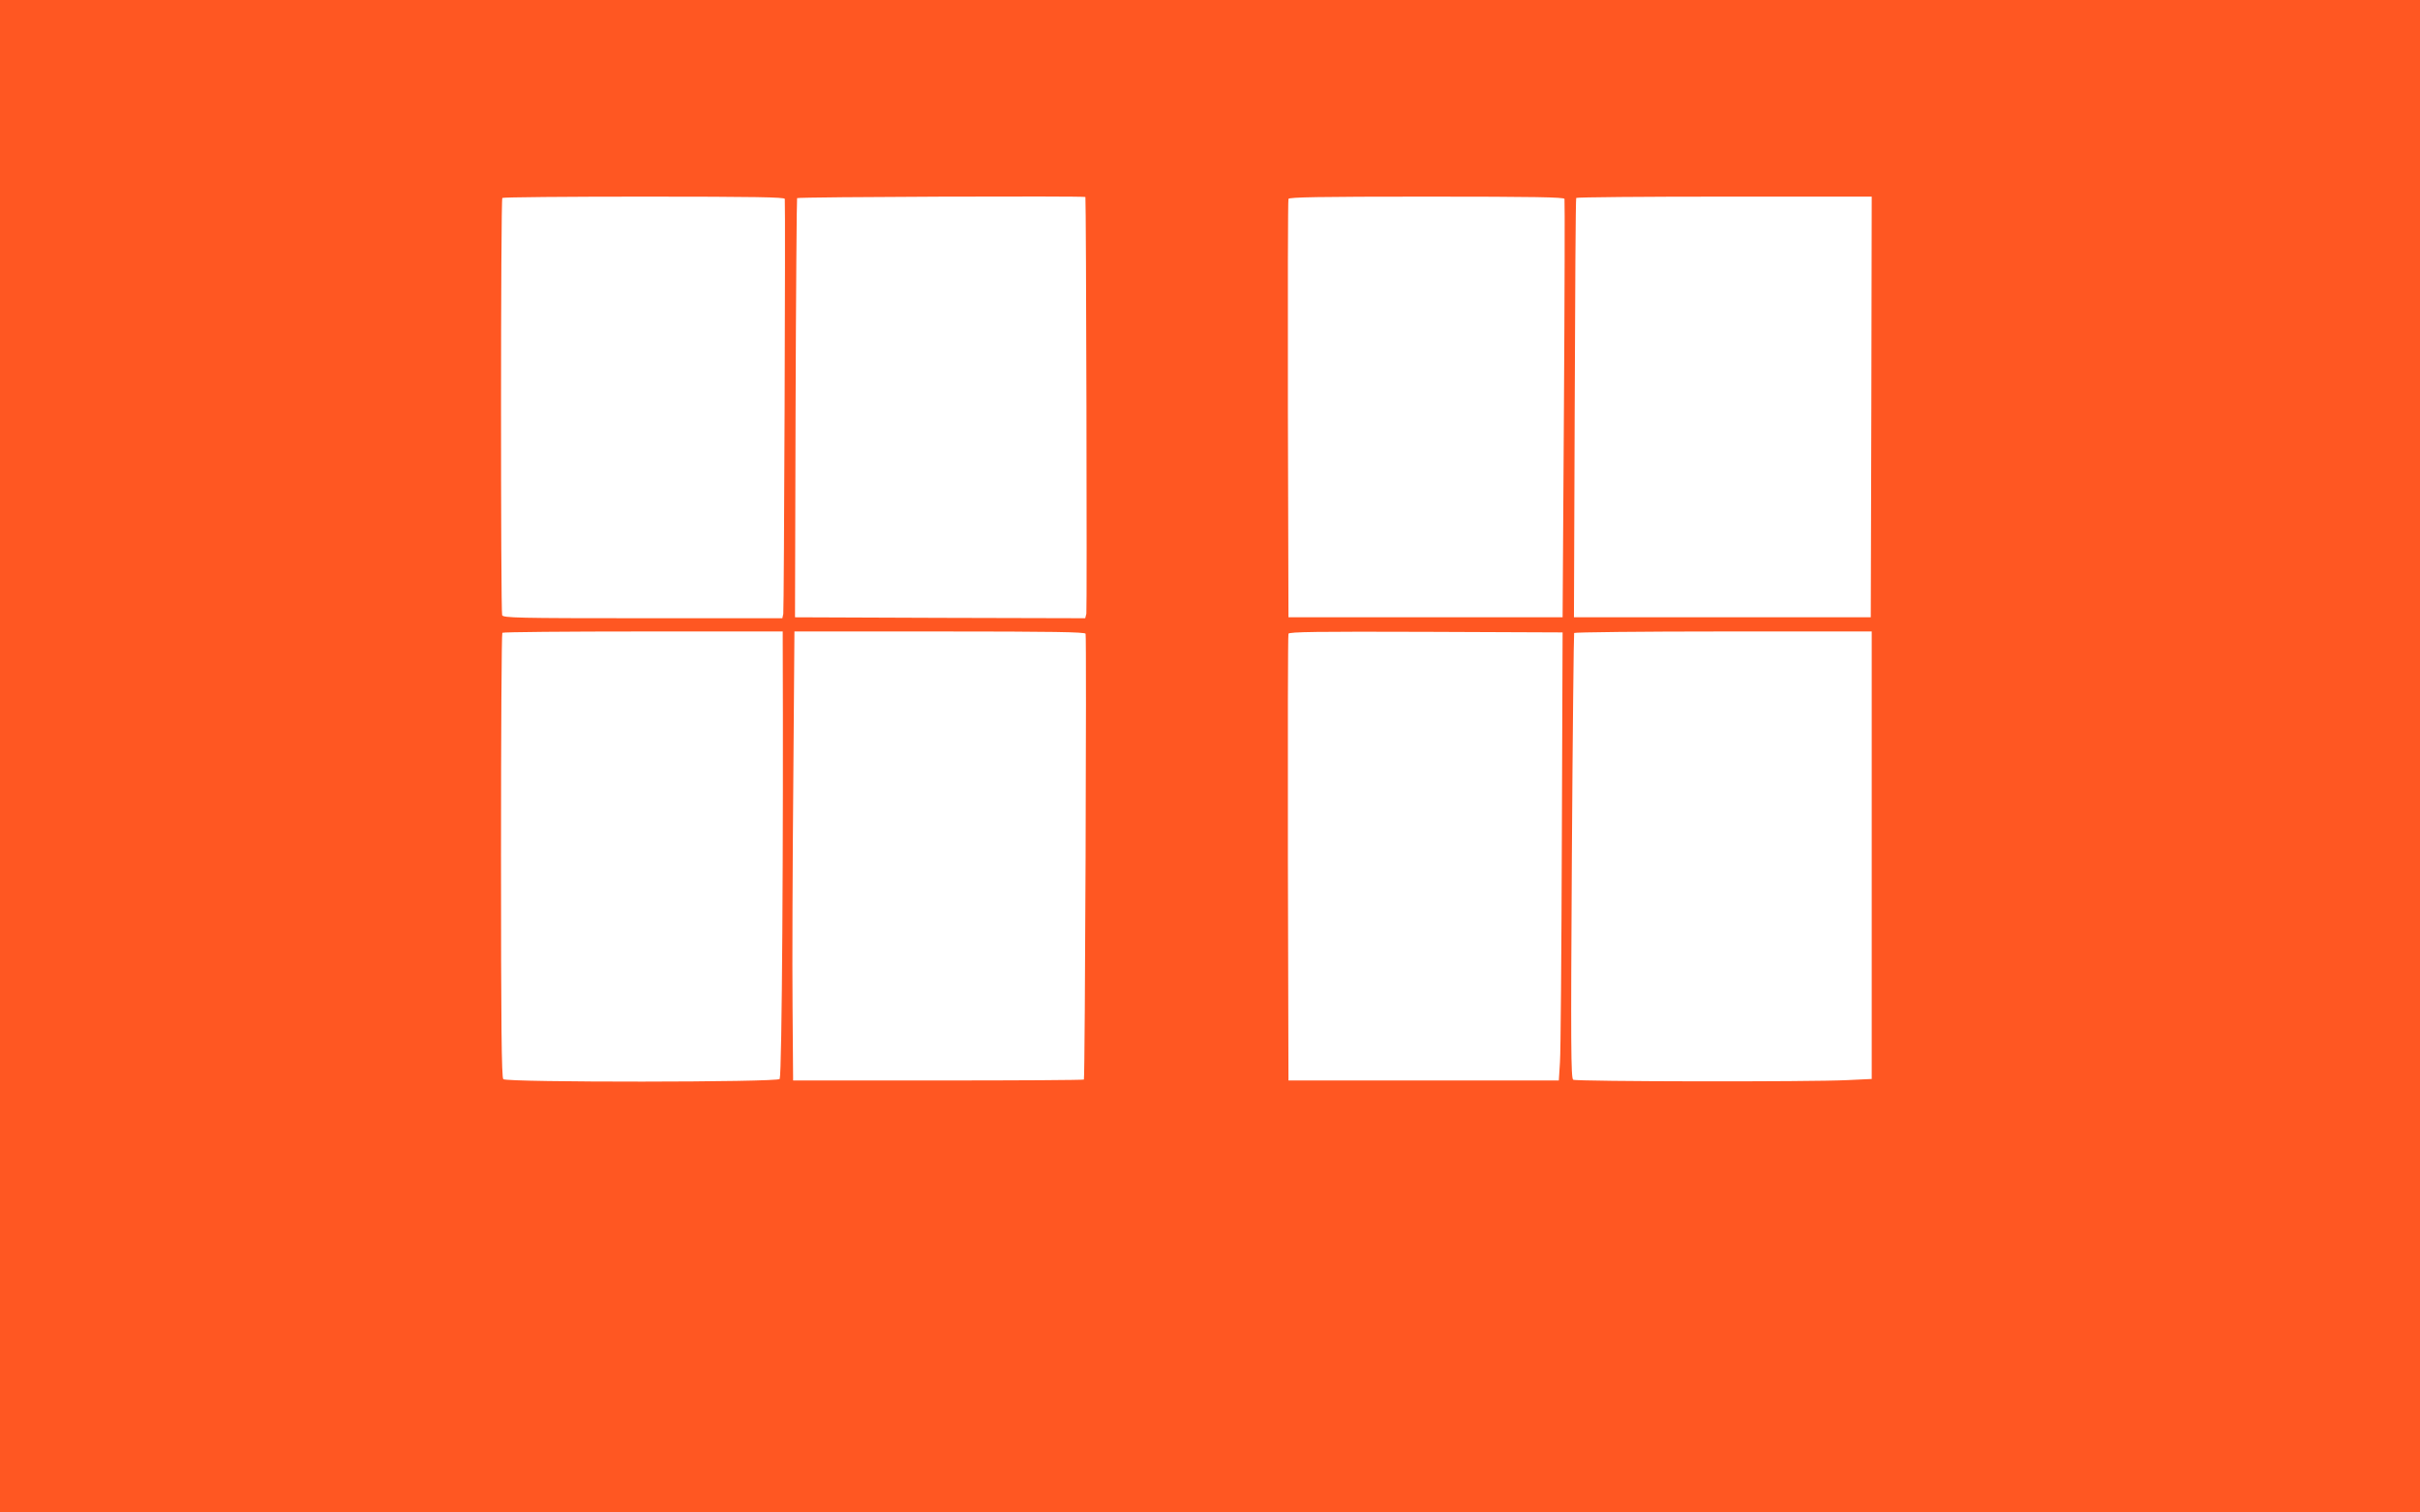 <?xml version="1.0" standalone="no"?>
<!DOCTYPE svg PUBLIC "-//W3C//DTD SVG 20010904//EN"
 "http://www.w3.org/TR/2001/REC-SVG-20010904/DTD/svg10.dtd">
<svg version="1.0" xmlns="http://www.w3.org/2000/svg"
 width="1280pt" height="800pt" viewBox="0 0 1280 800"
 preserveAspectRatio="xMidYMid meet">
<g transform="translate(0,800) scale(0.1,-0.1)"
fill="#ff5722" stroke="none">
<path d="M0 4000 l0 -4000 6400 0 6400 0 0 4000 0 4000 -6400 0 -6400 0 0
-4000z m4151 2948 c4 -50 -4 -2178 -8 -2195 l-5 -23 -738 0 c-664 0 -738 2
-744 16 -8 22 -8 2199 1 2207 3 4 341 7 750 7 587 0 743 -3 744 -12z m1590 10
c4 -21 9 -2187 5 -2204 l-6 -24 -768 2 -767 3 3 1105 c2 607 6 1108 8 1112 5
7 1523 12 1525 6z m2534 -10 c2 -7 1 -508 -3 -1113 l-7 -1100 -725 0 -725 0
-3 1100 c-1 605 0 1106 3 1113 3 9 159 12 730 12 572 0 727 -3 730 -12z m1623
-1100 l-3 -1113 -785 0 -785 0 4 1105 c2 608 5 1108 8 1113 2 4 355 7 784 7
l779 0 -2 -1112z m-5758 -1220 c4 -1074 -4 -2300 -16 -2335 -5 -18 -1444 -19
-1462 -1 -9 9 -12 286 -12 1183 0 645 3 1175 7 1178 3 4 339 7 745 7 l738 0 0
-32z m1602 20 c6 -18 -3 -2352 -9 -2358 -3 -3 -350 -5 -771 -5 l-767 0 -3 395
c-2 217 0 752 4 1188 l6 792 768 0 c600 0 769 -3 772 -12z m2519 -1083 c-2
-600 -6 -1133 -10 -1185 l-6 -95 -715 0 -715 0 -3 1175 c-1 646 0 1181 3 1188
3 10 154 12 727 10 l723 -3 -4 -1090z m1639 -88 l0 -1184 -127 -6 c-194 -10
-1436 -8 -1452 2 -12 8 -13 179 -7 1182 4 645 10 1177 12 1181 3 4 358 8 790
8 l784 0 0 -1183z"/>
</g>
</svg>
